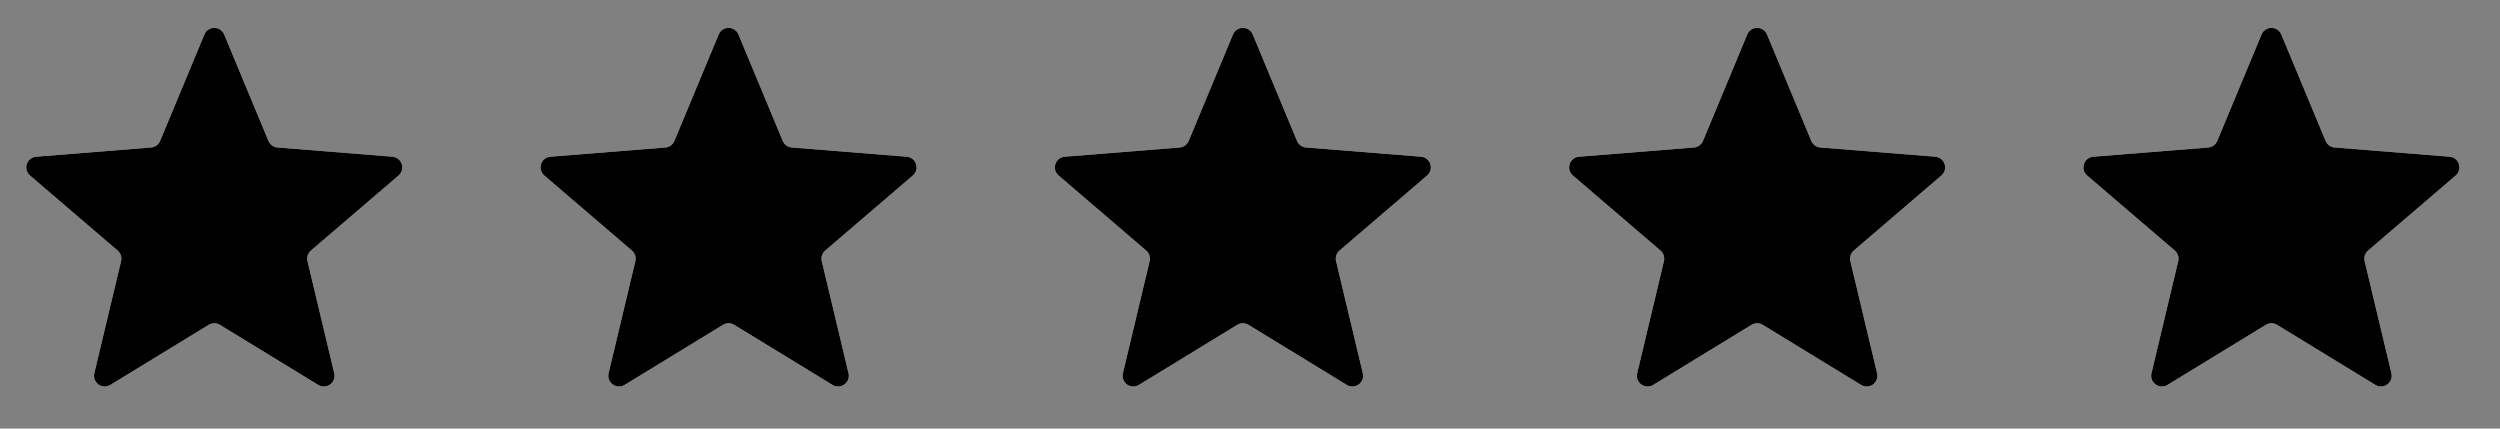 <svg width="70" height="12" viewBox="0 0 70 12" fill="none" xmlns="http://www.w3.org/2000/svg">
<rect x="0" y="0" width="70" height="12" fill="#808080" stroke="none"/>
<g clip-path="url(#clip0_2017_4437)">
<path d="M5.723 0.966C5.825 0.719 6.175 0.719 6.277 0.966L7.517 3.946C7.56 4.05 7.658 4.121 7.77 4.13L10.987 4.388C11.253 4.409 11.361 4.741 11.159 4.915L8.707 7.015C8.622 7.088 8.584 7.203 8.61 7.312L9.359 10.452C9.421 10.712 9.139 10.917 8.911 10.778L6.156 9.095C6.06 9.037 5.94 9.037 5.844 9.095L3.089 10.778C2.861 10.917 2.579 10.712 2.641 10.452L3.39 7.312C3.416 7.203 3.378 7.088 3.293 7.015L0.841 4.915C0.639 4.741 0.747 4.409 1.013 4.388L4.23 4.13C4.342 4.121 4.44 4.05 4.483 3.946L5.723 0.966Z" fill="#F2F4F7"/>
<g clip-path="url(#clip1_2017_4437)">
<path d="M5.723 0.966C5.825 0.719 6.175 0.719 6.277 0.966L7.517 3.946C7.56 4.05 7.658 4.121 7.77 4.13L10.987 4.388C11.253 4.409 11.361 4.741 11.159 4.915L8.707 7.015C8.622 7.088 8.584 7.203 8.61 7.312L9.359 10.452C9.421 10.712 9.139 10.917 8.911 10.778L6.156 9.095C6.06 9.037 5.94 9.037 5.844 9.095L3.089 10.778C2.861 10.917 2.579 10.712 2.641 10.452L3.39 7.312C3.416 7.203 3.378 7.088 3.293 7.015L0.841 4.915C0.639 4.741 0.747 4.409 1.013 4.388L4.23 4.13C4.342 4.121 4.44 4.05 4.483 3.946L5.723 0.966Z" fill="black"/>
</g>
</g>
<g clip-path="url(#clip2_2017_4437)">
<path d="M20.123 0.966C20.225 0.719 20.574 0.719 20.677 0.966L21.917 3.946C21.96 4.05 22.057 4.121 22.17 4.13L25.387 4.388C25.653 4.409 25.761 4.741 25.558 4.915L23.107 7.015C23.021 7.088 22.984 7.203 23.01 7.312L23.759 10.452C23.821 10.712 23.539 10.917 23.311 10.778L20.556 9.095C20.46 9.037 20.34 9.037 20.244 9.095L17.489 10.778C17.261 10.917 16.979 10.712 17.041 10.452L17.79 7.312C17.816 7.203 17.778 7.088 17.693 7.015L15.241 4.915C15.039 4.741 15.146 4.409 15.412 4.388L18.63 4.13C18.742 4.121 18.84 4.05 18.883 3.946L20.123 0.966Z" fill="#F2F4F7"/>
<g clip-path="url(#clip3_2017_4437)">
<path d="M20.123 0.966C20.225 0.719 20.574 0.719 20.677 0.966L21.917 3.946C21.96 4.05 22.057 4.121 22.17 4.13L25.387 4.388C25.653 4.409 25.761 4.741 25.558 4.915L23.107 7.015C23.021 7.088 22.984 7.203 23.01 7.312L23.759 10.452C23.821 10.712 23.539 10.917 23.311 10.778L20.556 9.095C20.46 9.037 20.34 9.037 20.244 9.095L17.489 10.778C17.261 10.917 16.979 10.712 17.041 10.452L17.79 7.312C17.816 7.203 17.778 7.088 17.693 7.015L15.241 4.915C15.039 4.741 15.146 4.409 15.412 4.388L18.63 4.13C18.742 4.121 18.84 4.05 18.883 3.946L20.123 0.966Z" fill="black"/>
</g>
</g>
<g clip-path="url(#clip4_2017_4437)">
<path d="M34.523 0.966C34.626 0.719 34.975 0.719 35.077 0.966L36.317 3.946C36.36 4.05 36.458 4.121 36.57 4.13L39.787 4.388C40.053 4.409 40.161 4.741 39.959 4.915L37.507 7.015C37.422 7.088 37.384 7.203 37.41 7.312L38.159 10.452C38.221 10.712 37.939 10.917 37.711 10.778L34.956 9.095C34.86 9.037 34.74 9.037 34.644 9.095L31.889 10.778C31.661 10.917 31.379 10.712 31.441 10.452L32.19 7.312C32.216 7.203 32.178 7.088 32.093 7.015L29.642 4.915C29.439 4.741 29.547 4.409 29.813 4.388L33.03 4.13C33.142 4.121 33.24 4.05 33.283 3.946L34.523 0.966Z" fill="#F2F4F7"/>
<g clip-path="url(#clip5_2017_4437)">
<path d="M34.523 0.966C34.626 0.719 34.975 0.719 35.077 0.966L36.317 3.946C36.36 4.05 36.458 4.121 36.57 4.13L39.787 4.388C40.053 4.409 40.161 4.741 39.959 4.915L37.507 7.015C37.422 7.088 37.384 7.203 37.41 7.312L38.159 10.452C38.221 10.712 37.939 10.917 37.711 10.778L34.956 9.095C34.86 9.037 34.74 9.037 34.644 9.095L31.889 10.778C31.661 10.917 31.379 10.712 31.441 10.452L32.19 7.312C32.216 7.203 32.178 7.088 32.093 7.015L29.642 4.915C29.439 4.741 29.547 4.409 29.813 4.388L33.03 4.13C33.142 4.121 33.24 4.05 33.283 3.946L34.523 0.966Z" fill="black"/>
</g>
</g>
<g clip-path="url(#clip6_2017_4437)">
<path d="M48.923 0.966C49.025 0.719 49.374 0.719 49.477 0.966L50.717 3.946C50.76 4.05 50.858 4.121 50.97 4.13L54.187 4.388C54.453 4.409 54.561 4.741 54.358 4.915L51.907 7.015C51.822 7.088 51.784 7.203 51.81 7.312L52.559 10.452C52.621 10.712 52.339 10.917 52.111 10.778L49.356 9.095C49.26 9.037 49.14 9.037 49.044 9.095L46.289 10.778C46.061 10.917 45.779 10.712 45.841 10.452L46.59 7.312C46.616 7.203 46.578 7.088 46.493 7.015L44.041 4.915C43.839 4.741 43.947 4.409 44.213 4.388L47.43 4.13C47.542 4.121 47.64 4.05 47.683 3.946L48.923 0.966Z" fill="#F2F4F7"/>
<g clip-path="url(#clip7_2017_4437)">
<path d="M48.923 0.966C49.025 0.719 49.374 0.719 49.477 0.966L50.717 3.946C50.76 4.05 50.858 4.121 50.97 4.13L54.187 4.388C54.453 4.409 54.561 4.741 54.358 4.915L51.907 7.015C51.822 7.088 51.784 7.203 51.81 7.312L52.559 10.452C52.621 10.712 52.339 10.917 52.111 10.778L49.356 9.095C49.26 9.037 49.14 9.037 49.044 9.095L46.289 10.778C46.061 10.917 45.779 10.712 45.841 10.452L46.59 7.312C46.616 7.203 46.578 7.088 46.493 7.015L44.041 4.915C43.839 4.741 43.947 4.409 44.213 4.388L47.43 4.13C47.542 4.121 47.64 4.05 47.683 3.946L48.923 0.966Z" fill="black"/>
</g>
</g>
<g clip-path="url(#clip8_2017_4437)">
<path d="M63.323 0.966C63.426 0.719 63.775 0.719 63.877 0.966L65.117 3.946C65.16 4.05 65.258 4.121 65.37 4.13L68.588 4.388C68.853 4.409 68.961 4.741 68.759 4.915L66.307 7.015C66.222 7.088 66.184 7.203 66.21 7.312L66.96 10.452C67.021 10.712 66.739 10.917 66.511 10.778L63.757 9.095C63.66 9.037 63.54 9.037 63.444 9.095L60.689 10.778C60.461 10.917 60.179 10.712 60.241 10.452L60.99 7.312C61.016 7.203 60.978 7.088 60.893 7.015L58.441 4.915C58.239 4.741 58.347 4.409 58.613 4.388L61.83 4.13C61.943 4.121 62.04 4.05 62.083 3.946L63.323 0.966Z" fill="#F2F4F7"/>
<g clip-path="url(#clip9_2017_4437)">
<path d="M63.323 0.966C63.426 0.719 63.775 0.719 63.877 0.966L65.117 3.946C65.16 4.05 65.258 4.121 65.37 4.13L68.588 4.388C68.853 4.409 68.961 4.741 68.759 4.915L66.307 7.015C66.222 7.088 66.184 7.203 66.21 7.312L66.96 10.452C67.021 10.712 66.739 10.917 66.511 10.778L63.757 9.095C63.66 9.037 63.54 9.037 63.444 9.095L60.689 10.778C60.461 10.917 60.179 10.712 60.241 10.452L60.99 7.312C61.016 7.203 60.978 7.088 60.893 7.015L58.441 4.915C58.239 4.741 58.347 4.409 58.613 4.388L61.83 4.13C61.943 4.121 62.04 4.05 62.083 3.946L63.323 0.966Z" fill="black"/>
</g>
</g>
<defs>
<clipPath id="clip0_2017_4437">
<rect width="12" height="12" fill="white"/>
</clipPath>
<clipPath id="clip1_2017_4437">
<rect width="12" height="12" fill="white"/>
</clipPath>
<clipPath id="clip2_2017_4437">
<rect width="12" height="12" fill="white" transform="translate(14.4)"/>
</clipPath>
<clipPath id="clip3_2017_4437">
<rect width="12" height="12" fill="white" transform="translate(14.4)"/>
</clipPath>
<clipPath id="clip4_2017_4437">
<rect width="12" height="12" fill="white" transform="translate(28.8)"/>
</clipPath>
<clipPath id="clip5_2017_4437">
<rect width="12" height="12" fill="white" transform="translate(28.8)"/>
</clipPath>
<clipPath id="clip6_2017_4437">
<rect width="12" height="12" fill="white" transform="translate(43.2)"/>
</clipPath>
<clipPath id="clip7_2017_4437">
<rect width="12" height="12" fill="white" transform="translate(43.2)"/>
</clipPath>
<clipPath id="clip8_2017_4437">
<rect width="12" height="12" fill="white" transform="translate(57.6)"/>
</clipPath>
<clipPath id="clip9_2017_4437">
<rect width="12" height="12" fill="white" transform="translate(57.6)"/>
</clipPath>
</defs>
</svg>

